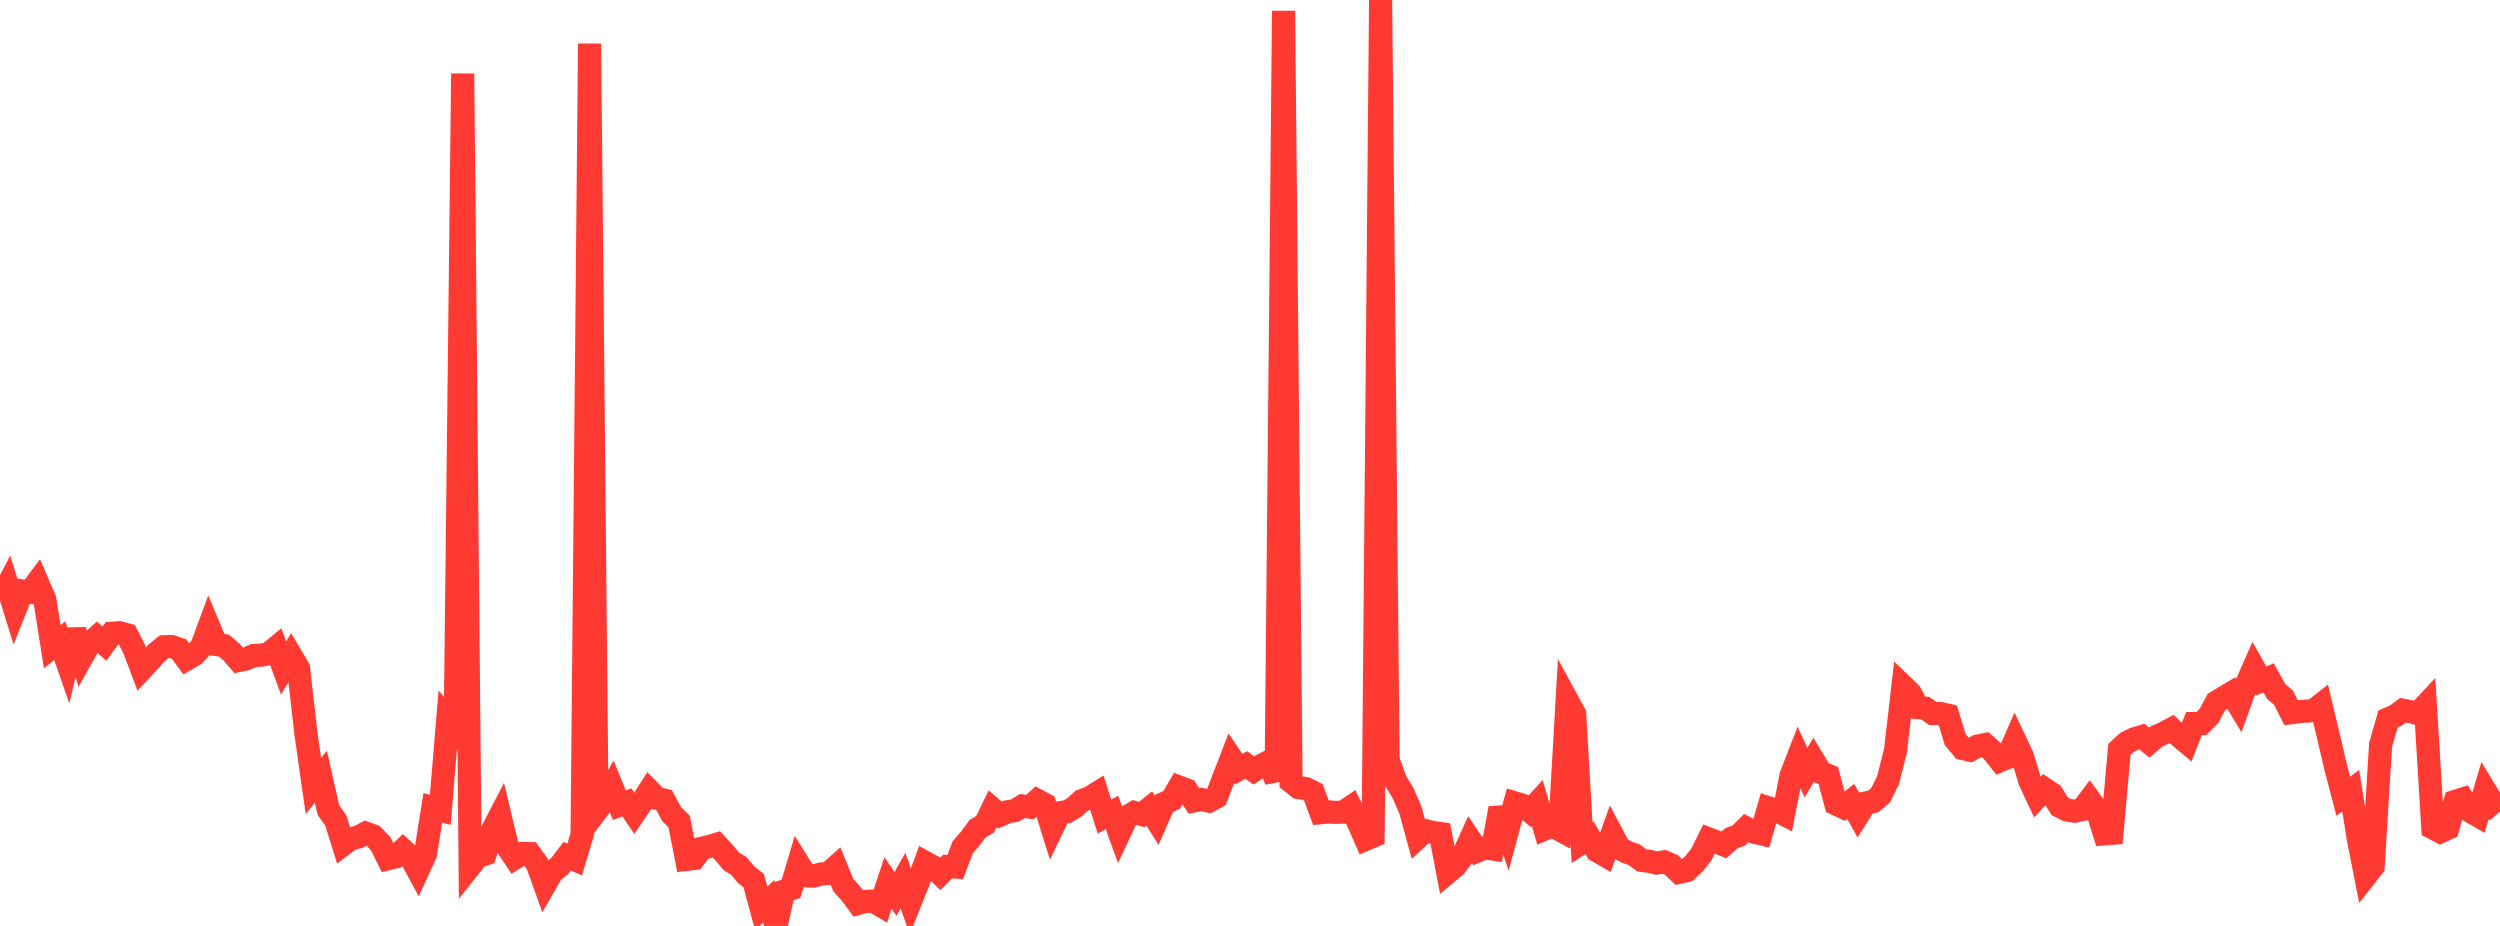 <?xml version="1.0" standalone="no"?>
<!DOCTYPE svg PUBLIC "-//W3C//DTD SVG 1.1//EN" "http://www.w3.org/Graphics/SVG/1.1/DTD/svg11.dtd">

<svg width="135" height="50" viewBox="0 0 135 50" preserveAspectRatio="none" 
  xmlns="http://www.w3.org/2000/svg"
  xmlns:xlink="http://www.w3.org/1999/xlink">


<polyline points="0.0, 32.399 0.403, 31.632 0.806, 32.931 1.209, 31.913 1.612, 31.975 2.015, 31.436 2.418, 32.371 2.821, 34.924 3.224, 34.597 3.627, 35.75 4.03, 34.025 4.433, 35.475 4.836, 34.761 5.239, 34.397 5.642, 34.755 6.045, 34.198 6.448, 34.168 6.851, 34.279 7.254, 35.066 7.657, 36.138 8.06, 35.708 8.463, 35.247 8.866, 34.922 9.269, 34.914 9.672, 35.053 10.075, 35.598 10.478, 35.364 10.881, 34.939 11.284, 33.851 11.687, 34.806 12.09, 34.861 12.493, 35.203 12.896, 35.665 13.299, 35.581 13.701, 35.397 14.104, 35.379 14.507, 35.302 14.91, 34.969 15.313, 36.072 15.716, 35.406 16.119, 36.085 16.522, 39.627 16.925, 42.445 17.328, 41.942 17.731, 43.737 18.134, 44.309 18.537, 45.601 18.94, 45.298 19.343, 45.199 19.746, 44.988 20.149, 45.138 20.552, 45.555 20.955, 46.372 21.358, 46.276 21.761, 45.895 22.164, 46.267 22.567, 47.009 22.97, 46.13 23.373, 43.619 23.776, 43.736 24.179, 38.858 24.582, 39.345 24.985, 3.972 25.388, 46.767 25.791, 46.26 26.194, 46.123 26.597, 44.829 27.0, 44.051 27.403, 45.729 27.806, 46.335 28.209, 46.087 28.612, 46.094 29.015, 46.662 29.418, 47.783 29.821, 47.082 30.224, 46.765 30.627, 46.237 31.03, 46.417 31.433, 45.075 31.836, 2.358 32.239, 43.75 32.642, 43.217 33.045, 42.499 33.448, 43.479 33.851, 43.328 34.254, 43.923 34.657, 43.329 35.06, 42.696 35.463, 43.109 35.866, 43.206 36.269, 43.967 36.672, 44.357 37.075, 46.406 37.478, 46.36 37.881, 45.81 38.284, 45.72 38.687, 45.598 39.09, 46.034 39.493, 46.514 39.896, 46.763 40.299, 47.236 40.701, 47.557 41.104, 49.057 41.507, 48.674 41.91, 50.0 42.313, 48.128 42.716, 47.995 43.119, 46.643 43.522, 47.29 43.925, 47.309 44.328, 47.196 44.731, 47.164 45.134, 46.807 45.537, 47.793 45.94, 48.239 46.343, 48.782 46.746, 48.676 47.149, 48.657 47.552, 48.894 47.955, 47.68 48.358, 48.269 48.761, 47.552 49.164, 48.684 49.567, 47.678 49.97, 46.579 50.373, 46.799 50.776, 47.192 51.179, 46.791 51.582, 46.82 51.985, 45.757 52.388, 45.294 52.791, 44.745 53.194, 44.514 53.597, 43.678 54.0, 44.017 54.403, 43.838 54.806, 43.77 55.209, 43.524 55.612, 43.584 56.015, 43.219 56.418, 43.435 56.821, 44.725 57.224, 43.886 57.627, 43.83 58.03, 43.585 58.433, 43.229 58.836, 43.083 59.239, 42.832 59.642, 44.096 60.045, 43.87 60.448, 44.979 60.851, 44.118 61.254, 43.876 61.657, 43.983 62.06, 43.658 62.463, 44.296 62.866, 43.38 63.269, 43.196 63.672, 42.503 64.075, 42.658 64.478, 43.25 64.881, 43.171 65.284, 43.258 65.687, 43.041 66.09, 41.987 66.493, 40.943 66.896, 41.535 67.299, 41.307 67.701, 41.605 68.104, 41.335 68.507, 41.132 68.91, 42.142 69.313, 0.585 69.716, 42.203 70.119, 42.527 70.522, 42.587 70.925, 42.793 71.328, 43.884 71.731, 43.844 72.134, 43.868 72.537, 43.853 72.94, 43.583 73.343, 44.402 73.746, 45.323 74.149, 45.155 74.552, 0.0 74.955, 41.039 75.358, 42.154 75.761, 42.822 76.164, 43.746 76.567, 45.225 76.97, 44.854 77.373, 44.953 77.776, 45.011 78.179, 47.111 78.582, 46.774 78.985, 46.239 79.388, 45.35 79.791, 45.949 80.194, 45.78 80.597, 45.845 81.0, 43.647 81.403, 44.854 81.806, 43.36 82.209, 43.481 82.612, 43.808 83.015, 43.366 83.418, 44.761 83.821, 44.589 84.224, 44.809 84.627, 37.809 85.03, 38.55 85.433, 45.496 85.836, 45.237 86.239, 45.946 86.642, 46.177 87.045, 45.041 87.448, 45.8 87.851, 46.02 88.254, 46.155 88.657, 46.462 89.06, 46.511 89.463, 46.607 89.866, 46.542 90.269, 46.716 90.672, 47.105 91.075, 47.016 91.478, 46.641 91.881, 46.132 92.284, 45.308 92.687, 45.464 93.09, 45.627 93.493, 45.266 93.896, 45.118 94.299, 44.721 94.701, 44.933 95.104, 45.026 95.507, 43.625 95.91, 43.752 96.313, 43.961 96.716, 41.888 97.119, 40.844 97.522, 41.721 97.925, 41.048 98.328, 41.714 98.731, 41.877 99.134, 43.41 99.537, 43.6 99.94, 43.277 100.343, 44.001 100.746, 43.36 101.149, 43.283 101.552, 42.945 101.955, 42.132 102.358, 40.53 102.761, 37.047 103.164, 37.433 103.567, 38.21 103.97, 38.243 104.373, 38.532 104.776, 38.529 105.179, 38.619 105.582, 39.936 105.985, 40.42 106.388, 40.508 106.791, 40.285 107.194, 40.208 107.597, 40.57 108.0, 41.078 108.403, 40.912 108.806, 39.987 109.209, 40.839 109.612, 42.18 110.015, 43.04 110.418, 42.612 110.821, 42.882 111.224, 43.539 111.627, 43.747 112.03, 43.806 112.433, 43.716 112.836, 43.183 113.239, 43.743 113.642, 45.028 114.045, 44.998 114.448, 40.466 114.851, 40.097 115.254, 39.895 115.657, 39.775 116.06, 40.102 116.463, 39.761 116.866, 39.581 117.269, 39.365 117.672, 39.75 118.075, 40.087 118.478, 39.071 118.881, 39.069 119.284, 38.659 119.687, 37.911 120.09, 37.665 120.493, 37.425 120.896, 38.093 121.299, 36.975 121.701, 36.057 122.104, 36.77 122.507, 36.607 122.91, 37.333 123.313, 37.681 123.716, 38.487 124.119, 38.436 124.522, 38.399 124.925, 38.375 125.328, 38.06 125.731, 39.743 126.134, 41.467 126.537, 42.997 126.94, 42.695 127.343, 45.257 127.746, 47.304 128.149, 46.789 128.552, 40.228 128.955, 38.821 129.358, 38.653 129.761, 38.353 130.164, 38.43 130.567, 38.536 130.97, 38.102 131.373, 44.706 131.776, 44.918 132.179, 44.729 132.582, 43.274 132.985, 43.147 133.388, 43.806 133.791, 44.04 134.194, 42.683 134.597, 43.349 135.0, 42.995" fill="none" stroke="#ff3a33" stroke-width="1.25"/>

</svg>